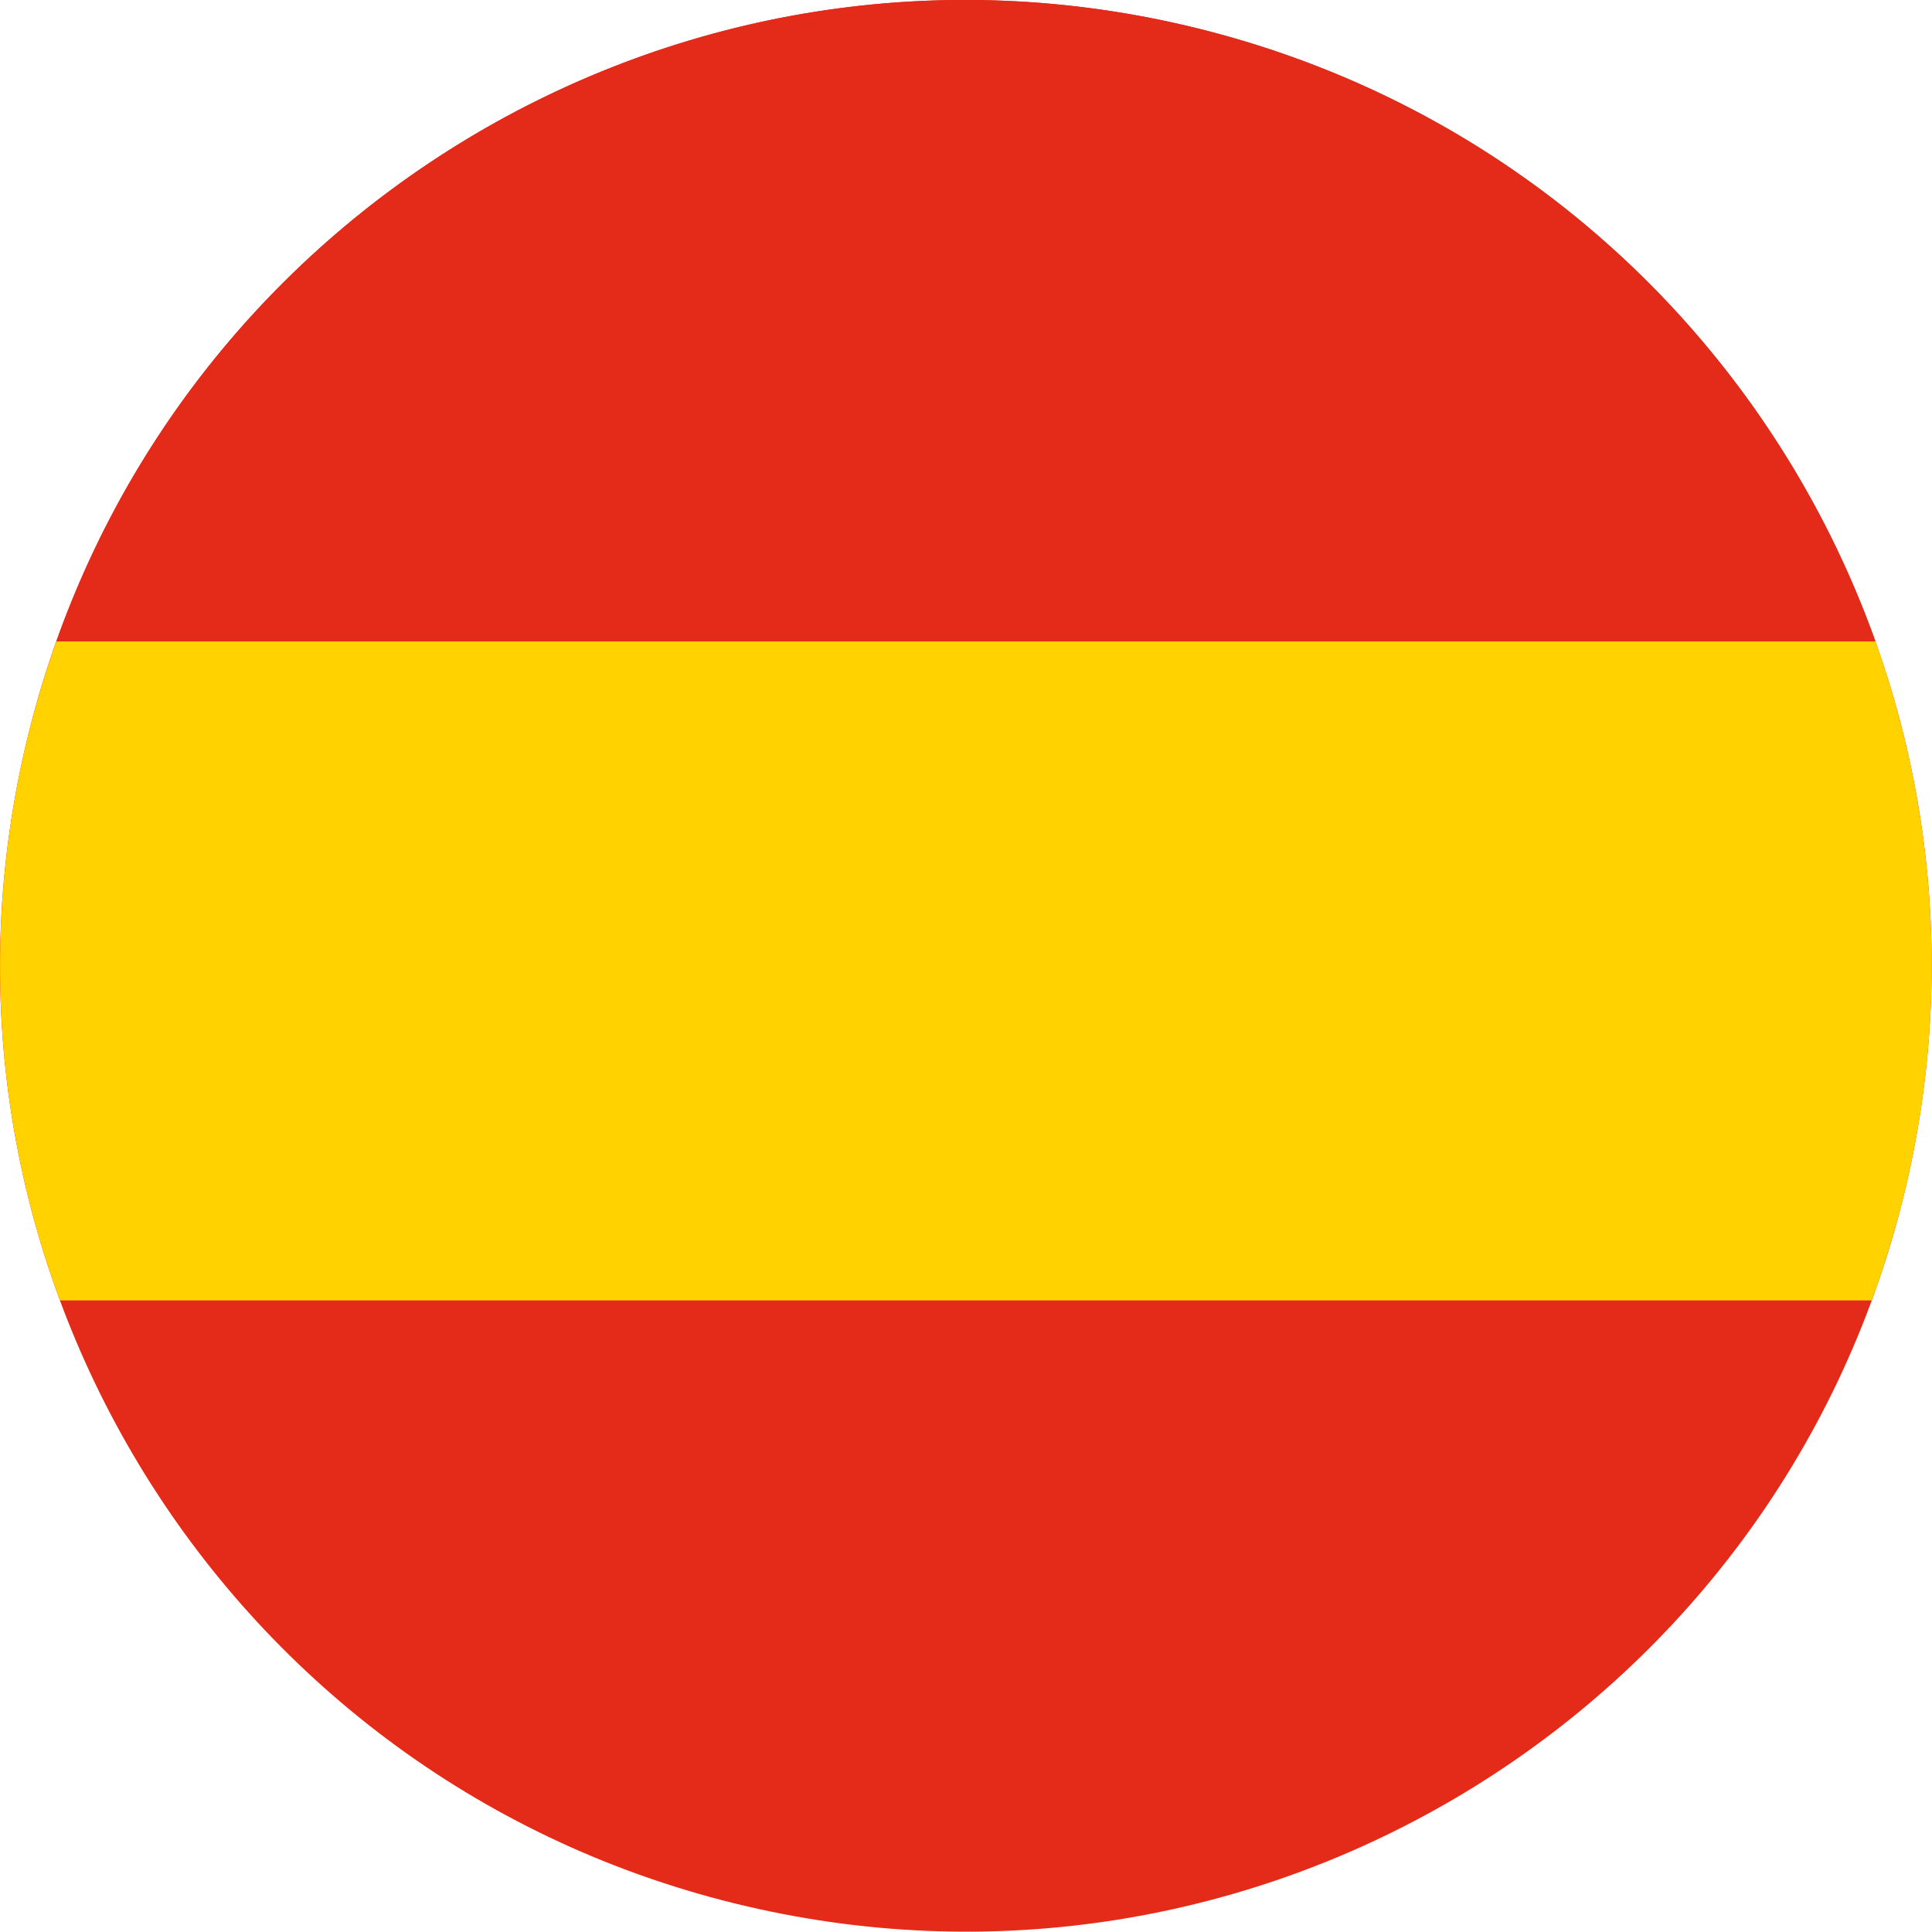 <?xml version="1.0" encoding="UTF-8"?>
<svg width="11px" height="11px" viewBox="0 0 11 11" version="1.1" xmlns="http://www.w3.org/2000/svg" xmlns:xlink="http://www.w3.org/1999/xlink">
    <!-- Generator: Sketch 49 (51002) - http://www.bohemiancoding.com/sketch -->
    <title>Icon/Language/ Spanien</title>
    <desc>Created with Sketch.</desc>
    <defs></defs>
    <g id="Icon/Language/-Spanien" stroke="none" stroke-width="1" fill="none" fill-rule="evenodd">
        <g id="Page-1">
            <path d="M0.162,4.178 C0.892,1.23 3.873,-0.567 6.82,0.162 C9.768,0.892 11.565,3.872 10.836,6.82 C10.107,9.767 7.126,11.565 4.178,10.836 C1.231,10.107 -0.567,7.126 0.162,4.178" id="Fill-1" fill="#E42A18"></path>
            <path d="M0.321,3.652 L10.678,3.652 C10.079,1.976 8.678,0.622 6.82,0.162 C4.052,-0.523 1.255,1.02 0.321,3.652" id="Fill-3" fill="#E42A18"></path>
            <path d="M10.88,6.629 C10.882,6.618 10.884,6.606 10.887,6.594 C10.891,6.574 10.895,6.553 10.899,6.533 C10.901,6.521 10.903,6.509 10.906,6.497 C10.91,6.476 10.913,6.455 10.917,6.434 C10.919,6.423 10.921,6.413 10.923,6.402 C10.927,6.376 10.931,6.349 10.935,6.323 C10.936,6.318 10.937,6.312 10.938,6.307 C10.942,6.275 10.947,6.244 10.951,6.212 C10.952,6.203 10.953,6.195 10.954,6.187 C10.957,6.163 10.96,6.14 10.963,6.117 C10.964,6.106 10.965,6.095 10.966,6.084 C10.969,6.063 10.971,6.042 10.973,6.021 C10.974,6.009 10.975,5.998 10.976,5.986 C10.978,5.965 10.98,5.944 10.981,5.923 C10.982,5.912 10.983,5.902 10.984,5.891 C10.986,5.867 10.987,5.843 10.988,5.818 C10.989,5.811 10.989,5.804 10.99,5.796 C10.992,5.765 10.993,5.733 10.994,5.701 C10.995,5.696 10.995,5.691 10.995,5.686 C10.996,5.659 10.996,5.633 10.997,5.607 C10.997,5.597 10.997,5.587 10.997,5.577 C10.998,5.555 10.998,5.534 10.998,5.512 C10.998,5.501 10.998,5.49 10.998,5.479 C10.998,5.458 10.998,5.437 10.997,5.416 C10.997,5.405 10.997,5.395 10.997,5.385 C10.996,5.361 10.996,5.338 10.995,5.315 C10.995,5.307 10.995,5.299 10.994,5.291 C10.992,5.228 10.988,5.165 10.984,5.103 C10.983,5.094 10.983,5.086 10.982,5.078 C10.98,5.055 10.978,5.032 10.976,5.009 C10.975,4.999 10.975,4.989 10.974,4.979 C10.972,4.958 10.969,4.936 10.967,4.915 C10.966,4.905 10.965,4.895 10.964,4.885 C10.961,4.862 10.959,4.84 10.956,4.817 C10.955,4.809 10.954,4.801 10.953,4.793 C10.945,4.73 10.935,4.668 10.925,4.607 C10.924,4.601 10.923,4.595 10.922,4.59 C10.918,4.565 10.914,4.54 10.909,4.515 C10.908,4.507 10.906,4.498 10.905,4.49 C10.9,4.467 10.896,4.445 10.892,4.423 C10.89,4.414 10.888,4.405 10.886,4.396 C10.881,4.373 10.877,4.351 10.872,4.328 C10.87,4.32 10.868,4.313 10.867,4.305 C10.86,4.277 10.854,4.249 10.847,4.222 L10.846,4.215 C10.839,4.186 10.832,4.157 10.824,4.128 L10.824,4.128 C10.783,3.967 10.734,3.808 10.678,3.652 L0.321,3.652 C0.26,3.823 0.207,3.999 0.162,4.178 C-0.02,4.916 -0.044,5.656 0.068,6.362 C0.069,6.365 0.069,6.368 0.07,6.371 C0.074,6.397 0.078,6.423 0.083,6.448 C0.084,6.454 0.085,6.459 0.086,6.465 C0.09,6.489 0.094,6.513 0.099,6.537 C0.1,6.544 0.102,6.551 0.103,6.558 C0.108,6.581 0.112,6.603 0.117,6.626 C0.119,6.635 0.121,6.643 0.122,6.652 C0.127,6.673 0.132,6.694 0.137,6.716 C0.139,6.726 0.141,6.736 0.144,6.746 C0.148,6.766 0.153,6.786 0.158,6.806 C0.162,6.821 0.165,6.836 0.169,6.851 C0.175,6.873 0.181,6.896 0.187,6.918 C0.193,6.941 0.199,6.963 0.205,6.985 C0.208,6.995 0.211,7.004 0.213,7.014 C0.219,7.035 0.226,7.056 0.232,7.077 C0.235,7.087 0.238,7.096 0.241,7.106 C0.247,7.127 0.254,7.148 0.26,7.169 C0.263,7.178 0.267,7.188 0.27,7.197 C0.276,7.218 0.283,7.239 0.29,7.26 C0.294,7.269 0.297,7.279 0.3,7.288 C0.307,7.309 0.315,7.33 0.322,7.351 C0.324,7.355 0.325,7.36 0.327,7.365 L0.327,7.365 C0.332,7.378 0.337,7.391 0.341,7.404 L10.657,7.404 C10.661,7.391 10.666,7.378 10.67,7.365 L10.671,7.365 C10.683,7.333 10.694,7.301 10.705,7.268 C10.706,7.265 10.707,7.262 10.708,7.259 C10.722,7.216 10.736,7.173 10.749,7.13 C10.751,7.124 10.753,7.119 10.755,7.112 C10.767,7.072 10.779,7.032 10.79,6.991 C10.793,6.983 10.795,6.974 10.798,6.966 C10.811,6.917 10.824,6.869 10.836,6.82 C10.844,6.788 10.851,6.757 10.859,6.725 C10.861,6.715 10.863,6.705 10.865,6.694 C10.87,6.673 10.875,6.651 10.88,6.629" id="Fill-5" fill="#FFD200"></path>
        </g>
    </g>
</svg>